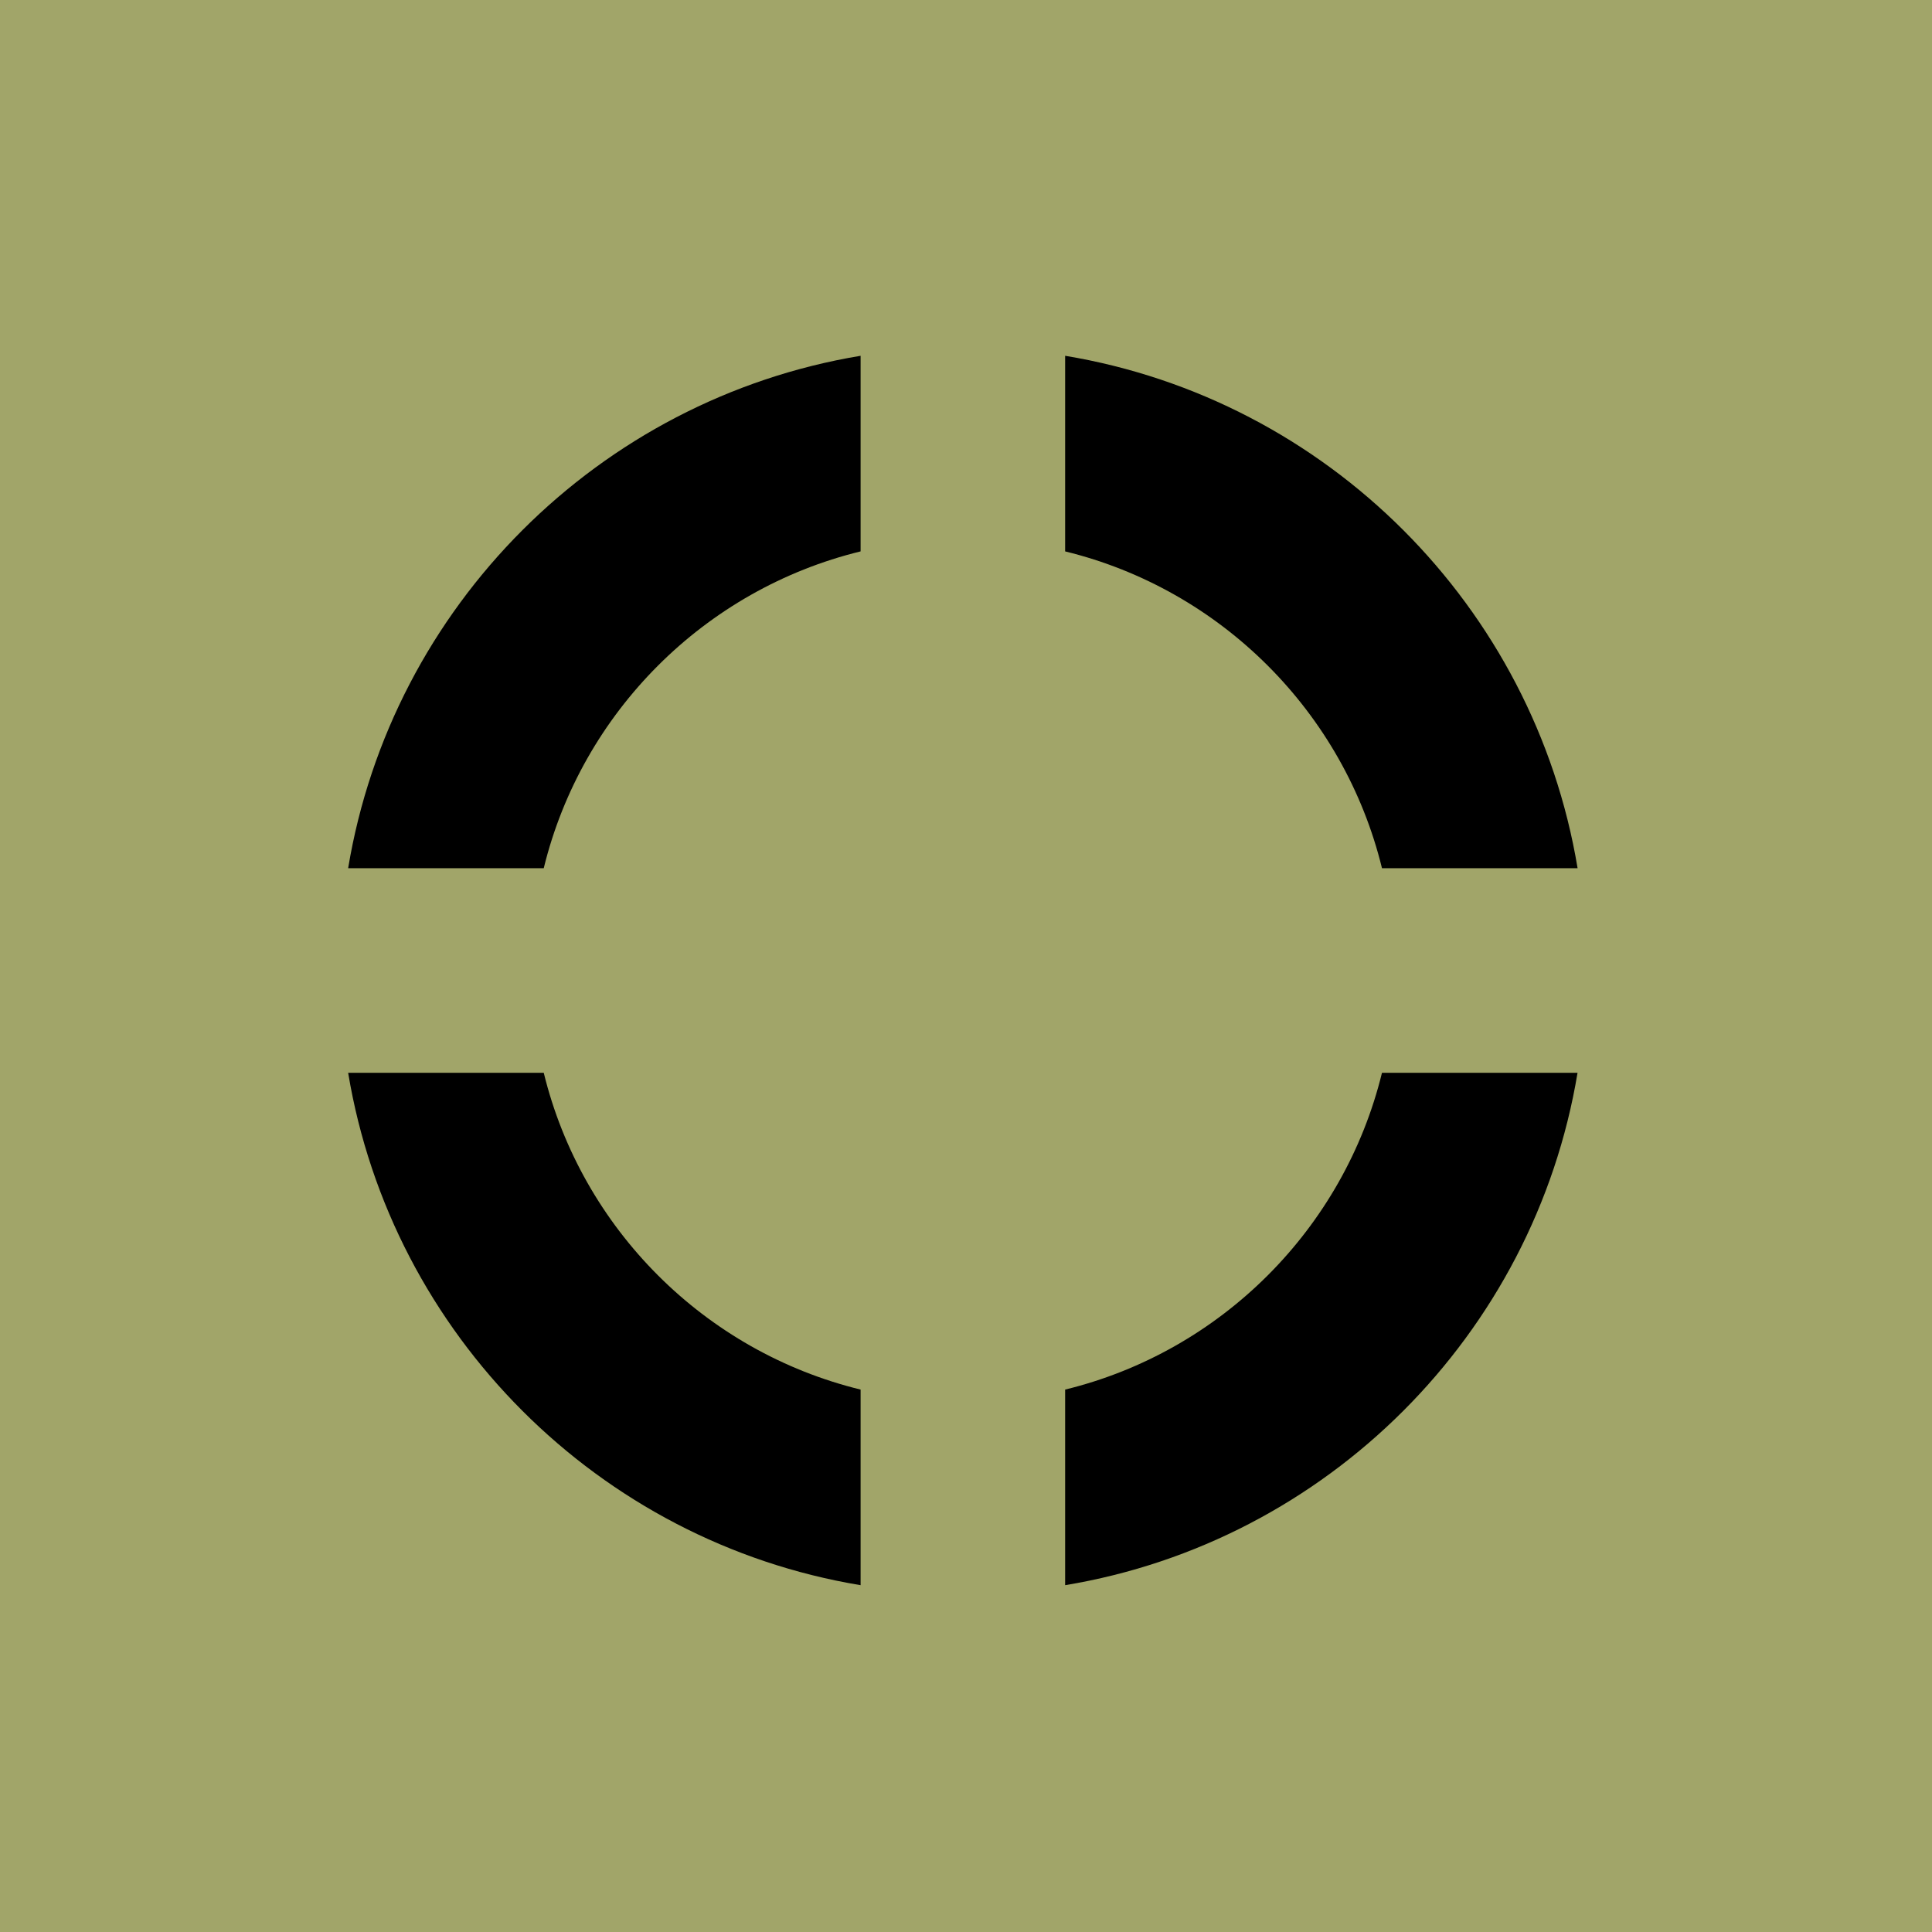 <?xml version="1.0" encoding="UTF-8"?>
<svg width="45px" height="45px" viewBox="0 0 45 45" version="1.1" xmlns="http://www.w3.org/2000/svg" xmlns:xlink="http://www.w3.org/1999/xlink">
    <!-- Generator: Sketch 50.2 (55047) - http://www.bohemiancoding.com/sketch -->
    <title>hybride</title>
    <desc>Created with Sketch.</desc>
    <defs></defs>
    <g id="MAQUETTES--P2" stroke="none" stroke-width="1" fill="none" fill-rule="evenodd">
        <g id="3.7.10-À-PROPOS---INFORMATIONS-SUR-LES-ACHATS--GUIDE-D'ACHAT" transform="translate(-418, -1054)">
            <g id="COMMET-CHOISIR-UN-PRODUIT?" transform="translate(94, 804)">
                <g id="01" transform="translate(3, 90)">
                    <g id="icons-/-effets-/-full-/-cerebral" transform="translate(321, 160)">
                        <g id="Group">
                            <polygon id="Fill-1" fill="#A1A569" points="0 45 45 45 45 0 0 0"></polygon>
                            <g id="Group-10" transform="translate(8.036, 8.036)" fill="#000000">
                                <path d="M4.629,16.951 L0.073,16.951 C1.085,23.05 5.91,27.875 12.009,28.886 L12.009,24.33 C8.378,23.444 5.515,20.581 4.629,16.951" id="Fill-2"></path>
                                <path d="M16.773,24.33 L16.773,28.886 C22.872,27.875 27.697,23.05 28.708,16.951 L24.153,16.951 C23.267,20.581 20.404,23.444 16.773,24.33" id="Fill-4"></path>
                                <path d="M24.153,12.186 L28.709,12.186 C27.697,6.087 22.872,1.262 16.773,0.251 L16.773,4.807 C20.404,5.693 23.267,8.556 24.153,12.186" id="Fill-6"></path>
                                <path d="M12.009,4.807 L12.009,0.251 C5.91,1.263 1.085,6.088 0.073,12.186 L4.629,12.186 C5.515,8.556 8.378,5.693 12.009,4.807" id="Fill-8"></path>
                            </g>
                        </g>
                    </g>
                </g>
            </g>
        </g>
    </g>
</svg>